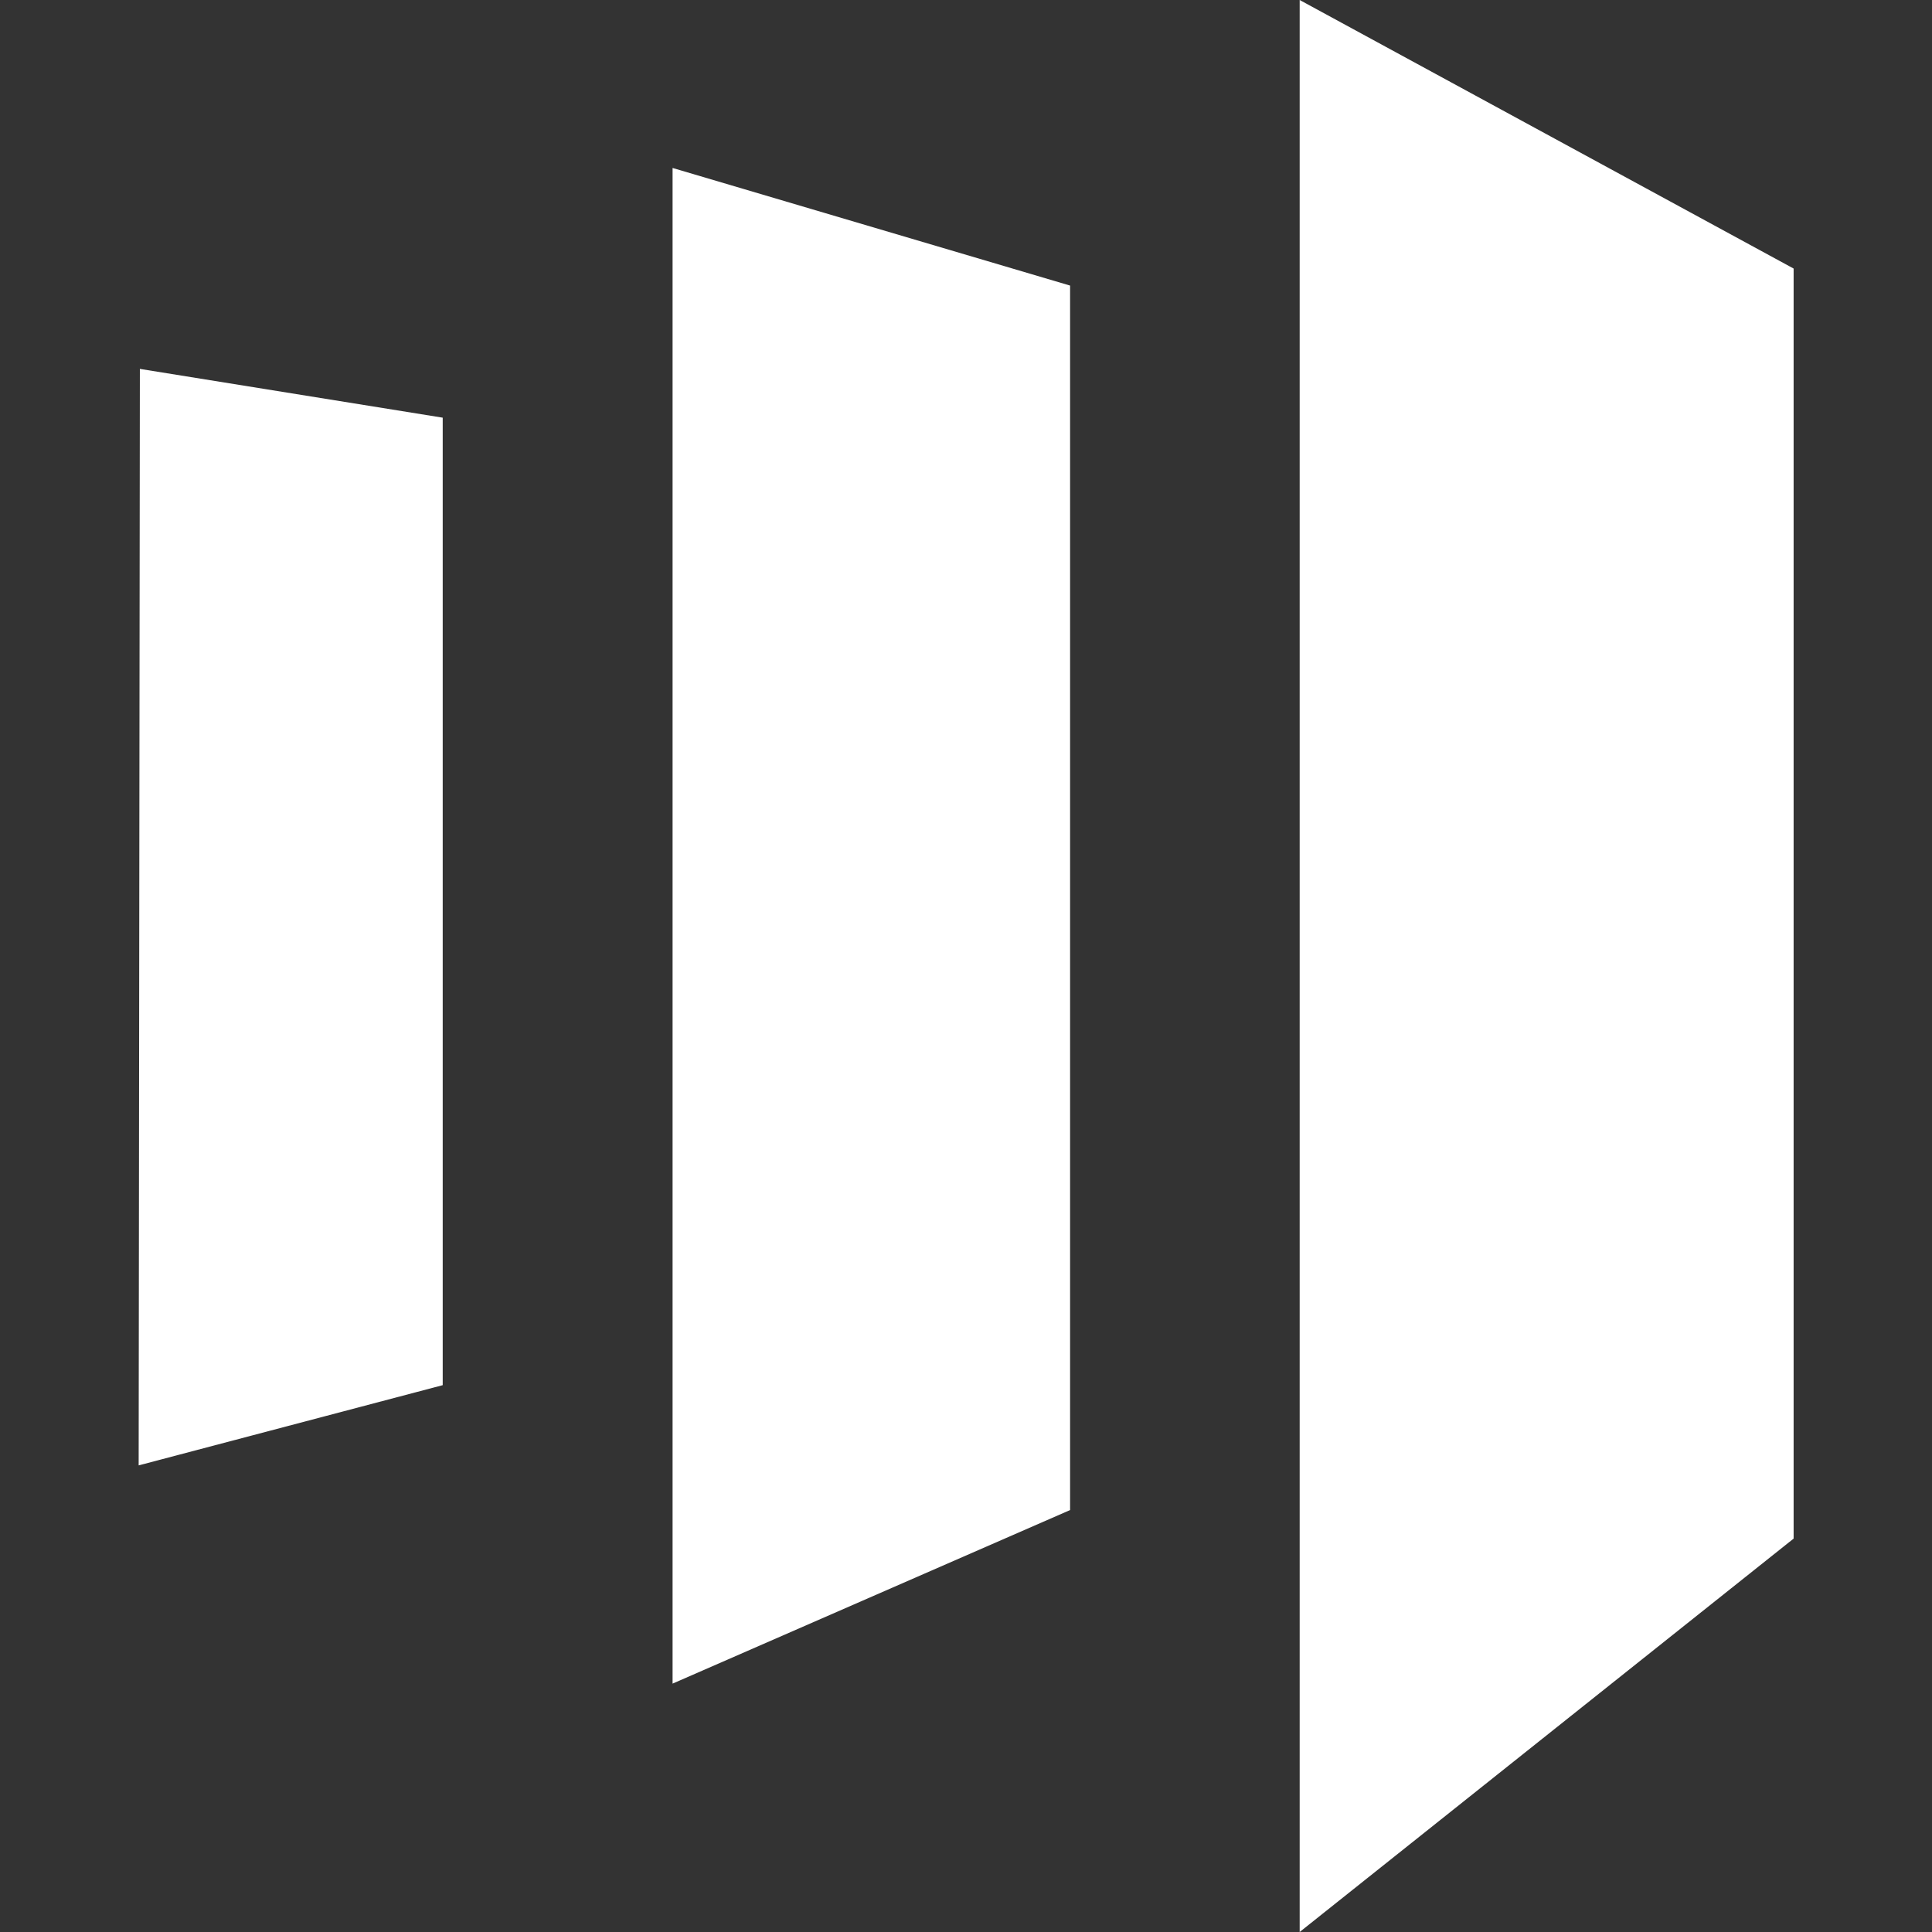 <svg width="48" height="48" viewBox="0 0 48 48" fill="none" xmlns="http://www.w3.org/2000/svg">
<rect x="0" y="0" width="48" height="48" fill="#333333" stroke="none"/>
<path d="M32.29 0V48L44.562 38.226V6.672L32.29 0ZM26.586 37.517L16.71 41.829V4.173L26.586 7.095V37.517ZM3.445 36.407L10.999 34.414V10.377L3.475 9.165L3.445 36.407Z" fill="white"/>
</svg>

